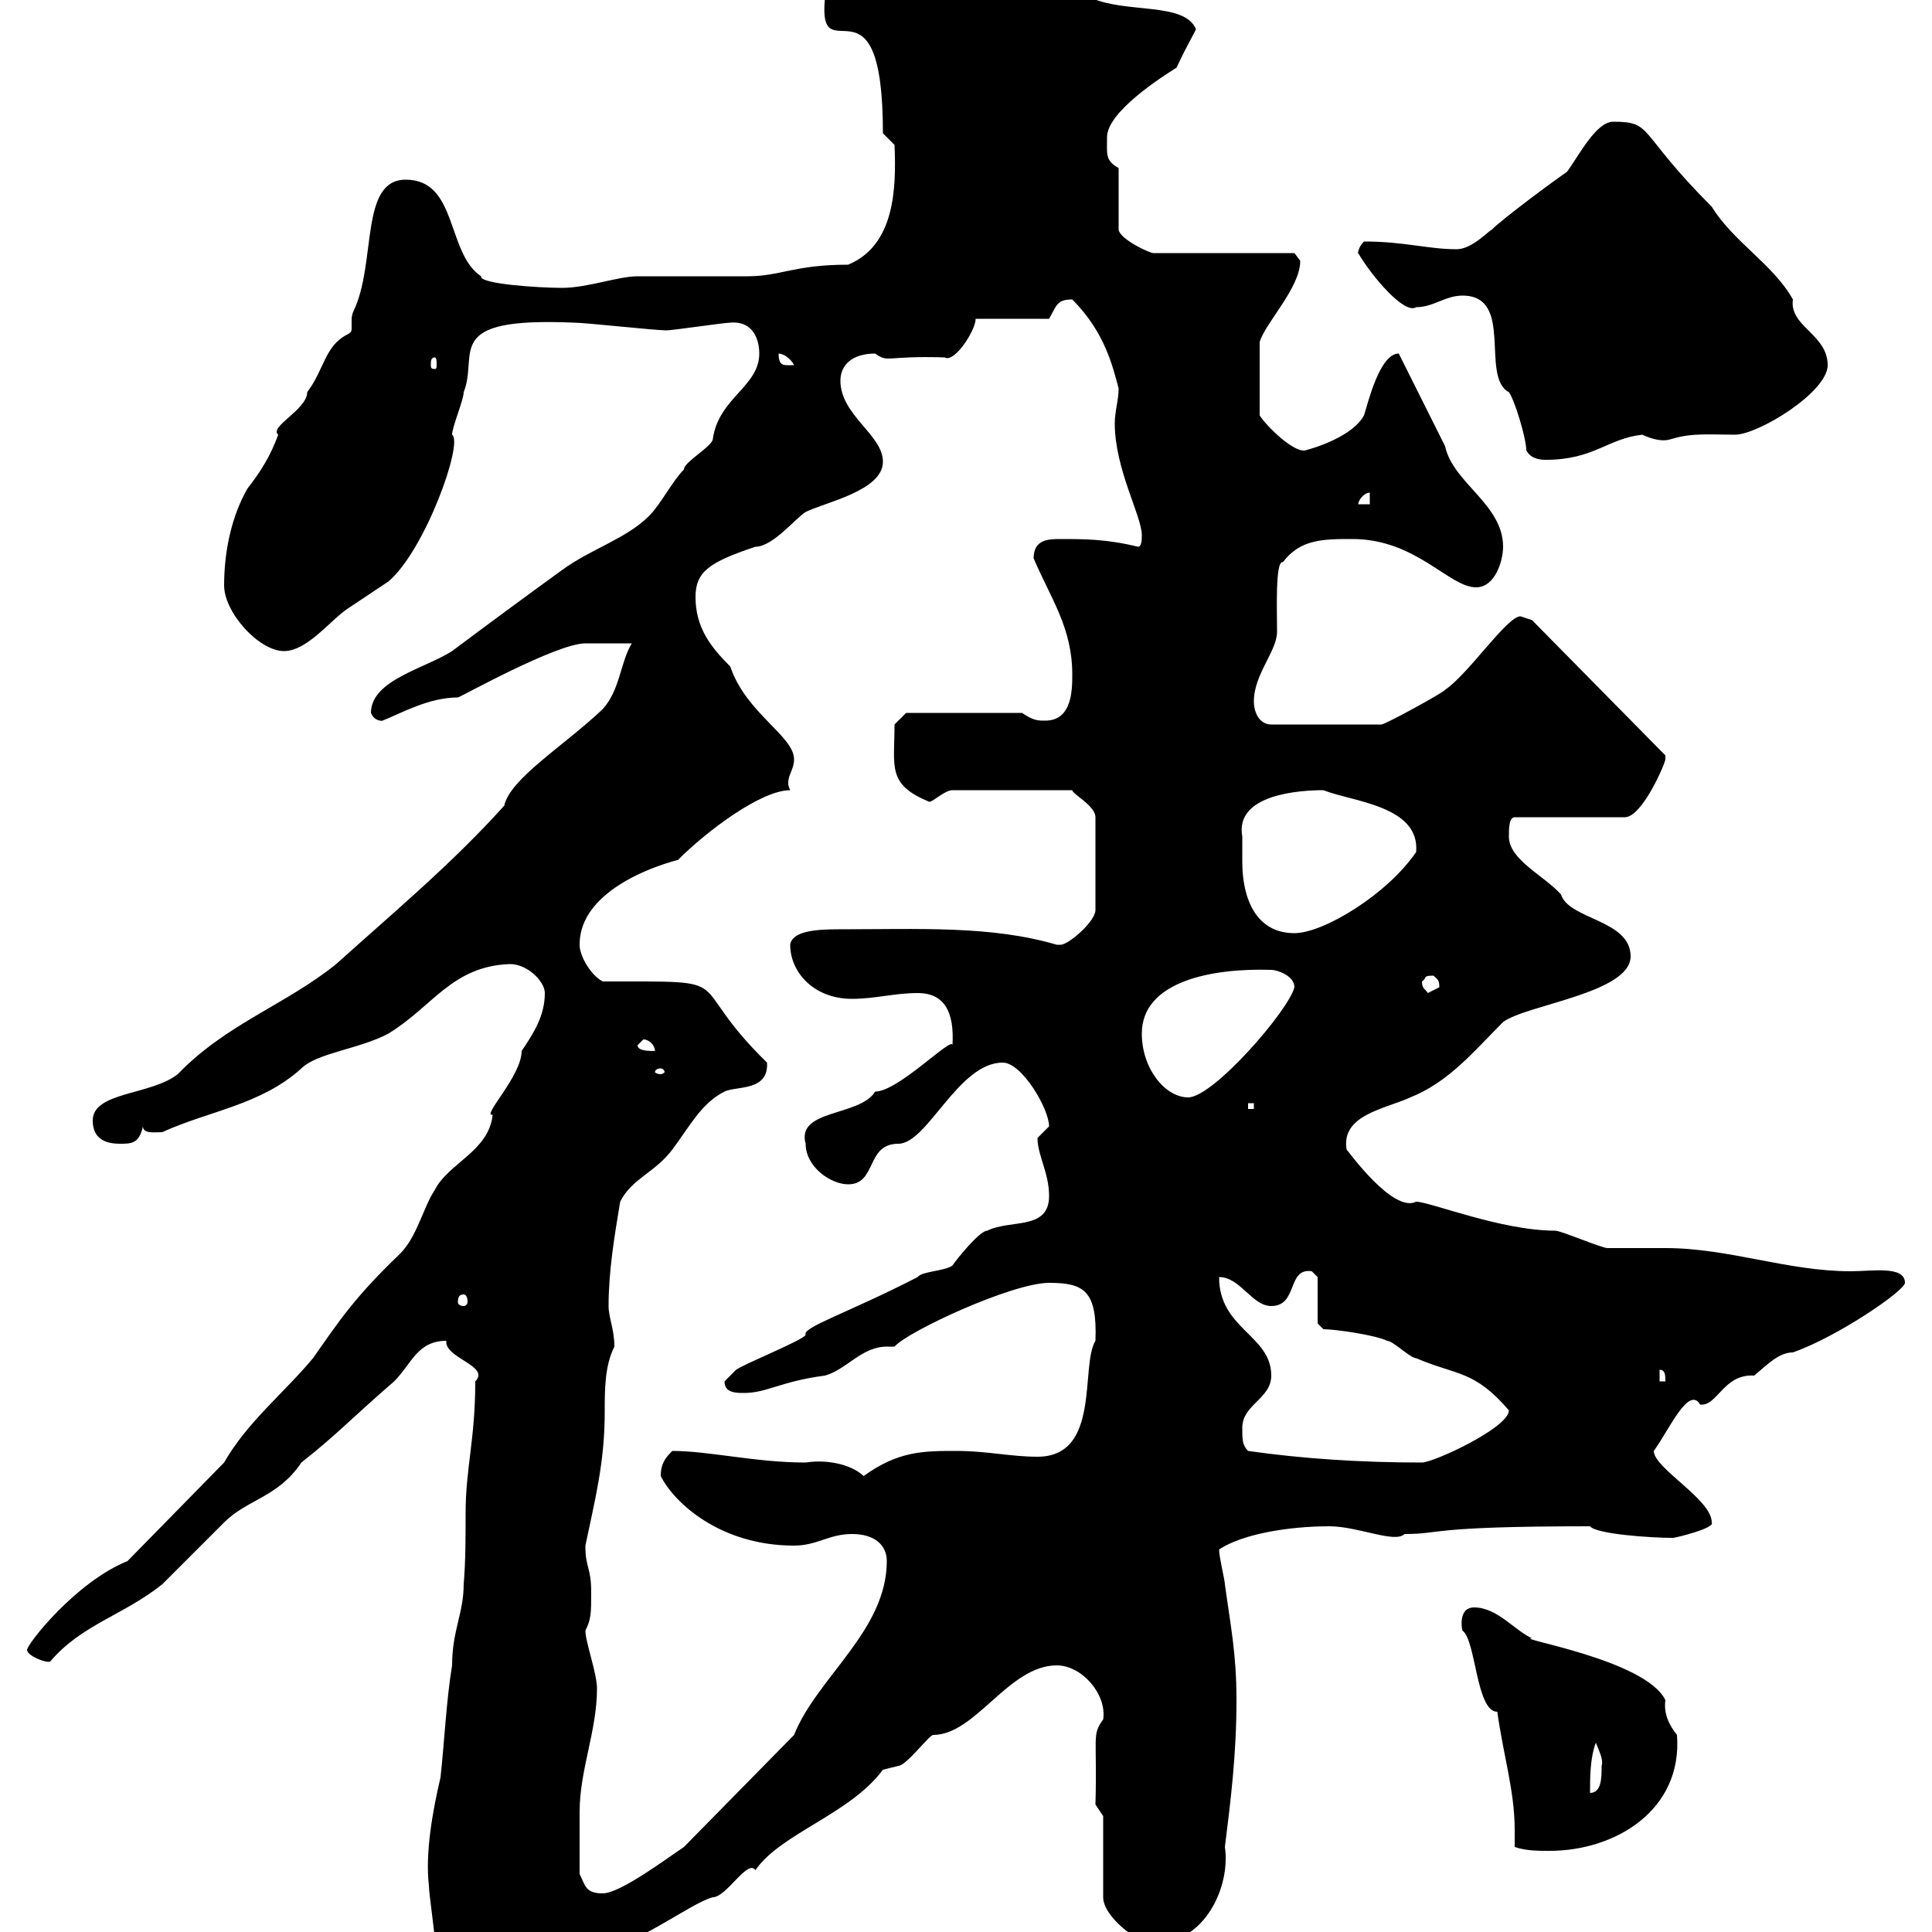 <svg xmlns="http://www.w3.org/2000/svg" xmlns:xlink="http://www.w3.org/1999/xlink" width="300" height="300"><path d="M67.50 301.20C70.20 303 68.40 306.60 75.60 306.60C79.20 304.80 83.70 301.80 88.20 301.80C90 301.80 90 303 91.80 303C97.80 303 107.10 295.50 110.70 294.60C112.80 294.60 116.10 288.60 117.30 290.40C121.20 284.70 132 281.70 137.10 274.80C137.10 274.80 139.50 274.20 139.50 274.20C140.70 274.20 144.30 269.40 144.90 269.40C151.50 269.40 156.60 258.60 164.10 258.60C168 258.60 171.90 263.10 171.30 267C169.50 269.40 170.40 269.70 170.10 280.20L171.30 282L171.30 294.60C171.30 297.60 176.70 301.80 179.10 301.80C187.20 301.80 191.10 292.80 190.20 286.80C191.10 279.60 192 272.40 192 264C192 256.80 191.10 252.60 190.20 246C190.20 245.40 189.30 241.80 189.30 240.60C192.90 238.20 200.10 237 206.40 237C210.90 237 216.60 239.70 218.10 238.20C224.10 238.20 221.40 237 246.90 237C247.80 238.20 256.20 238.80 259.80 238.80C260.10 238.80 266.40 237.30 265.80 236.40C265.80 232.80 256.80 228 256.80 225.30C259.20 222 262.20 215.10 264 218.10C266.70 218.40 267.60 213.30 272.40 213.60C274.50 211.80 276.30 210 278.40 210C285.30 207.60 295.80 200.40 295.80 199.20C295.80 196.50 290.70 197.40 287.40 197.40C277.50 197.40 268.50 193.80 258.60 193.80C257.70 193.80 250.50 193.80 249.60 193.80C248.70 193.80 242.40 191.10 241.50 191.10C233.10 191.10 222 186.60 219.90 186.60C216.30 188.40 209.40 178.80 209.10 178.50C208.20 173.10 215.10 172.20 219 170.40C225 168 228.90 163.20 233.40 158.70C237 156 253.20 154.20 253.20 148.50C253.20 142.80 243.60 142.80 242.40 138.90C239.70 135.90 234.30 133.50 234.30 129.90C234.30 128.70 234.30 126.90 235.20 126.90L252.30 126.90C255 126.90 258.60 118.50 258.60 117.90C258.60 117.90 258.60 117.30 258.60 117.30L237.90 96.30C237.90 96.30 236.10 95.70 236.10 95.70C234 95.70 228 104.70 224.40 107.10C224.40 107.40 215.10 112.50 214.50 112.50L197.40 112.50C195.60 112.50 194.70 110.70 194.70 108.90C194.70 104.70 198.30 101.10 198.30 98.10C198.30 94.80 198 87 199.20 87.30C201.90 83.70 205.50 83.70 210 83.70C219.90 83.70 225 91.20 229.20 91.20C232.20 91.20 233.40 87 233.40 84.90C233.40 78.30 225.60 75 224.40 69.30C223.50 67.50 218.10 56.70 217.20 54.90C214.20 54.90 212.40 62.70 211.80 64.50C210 67.80 204 69.60 202.80 69.90C201 70.50 196.50 66 195.60 64.50L195.60 53.10C196.50 50.10 201.90 44.70 201.90 40.50C201.90 40.50 201 39.30 201 39.30L179.10 39.30C178.50 39.30 174 37.20 173.70 35.70L173.70 26.10C171.60 24.90 171.90 24 171.90 21.30C171.90 17.40 180.30 12 182.70 10.50C184.50 6.60 185.70 4.80 185.70 4.50C183.90 0.30 174.90 2.10 169.50-0.30C163.80-2.40 155.70-6.90 149.70-5.70C142.50-5.70 136.20-0.30 128.10-0.30C126.90 12 137.10-5.70 137.10 20.70L138.90 22.50C139.20 29.40 138.90 38.10 131.70 41.10C123.30 41.10 121.20 42.90 116.10 42.90C114.30 42.90 100.80 42.90 99 42.90C96 42.90 91.20 44.70 87.30 44.70C83.70 44.70 74.40 44.10 74.70 42.90C69.30 39.30 71.10 27.90 63 27.90C55.80 27.90 58.50 40.80 54.90 48.30C54.60 48.90 54.60 49.50 54.60 49.80C54.60 50.10 54.60 50.70 54.60 51C54.60 51.30 54.60 51.60 54 51.90C50.40 53.70 50.40 57.30 47.70 60.90C47.70 63.60 41.70 66.30 43.20 67.50C42 70.80 40.50 73.20 38.40 75.90C36 80.10 34.80 85.50 34.80 90.90C34.80 95.10 40.20 101.10 44.10 101.10C47.70 101.10 51.30 96.30 54 94.50C54.90 93.90 59.40 90.90 60.30 90.30C66 85.50 72 68.70 70.20 67.50C70.20 66.30 72 62.10 72 60.90C74.40 54.90 68.40 49.20 89.10 50.10C90.90 50.10 101.70 51.30 103.50 51.30C104.40 51.30 112.50 50.10 113.40 50.10C117 49.80 117.90 52.80 117.90 54.90C117.90 60 111.60 61.80 110.70 68.10C110.70 69.30 106.20 71.70 106.20 72.90C104.40 74.70 102.60 78.30 100.80 80.10C97.20 83.70 91.80 85.20 87.30 88.50C81.90 92.40 75 97.50 70.20 101.10C66 103.80 57.60 105.60 57.60 110.70C58.20 112.20 59.70 111.90 59.40 111.90C62.40 110.70 66.60 108.30 71.10 108.30C71.40 108.30 86.40 99.90 90.90 99.90L98.10 99.90C96.30 102.90 96.30 107.10 93.60 110.10C87.60 115.80 79.20 120.90 78.30 125.10C70.20 134.10 61.20 141.60 52.20 149.70C44.40 156 35.10 159 27.60 166.80C23.40 170.10 14.40 169.50 14.40 174C14.40 176.70 16.20 177.60 18.60 177.60C20.40 177.60 21.60 177.60 22.20 174.90C22.20 176.10 24 175.80 25.20 175.80C32.40 172.50 40.50 171.60 46.80 165.90C49.20 163.50 55.80 162.90 60.30 160.50C67.20 156.30 70.20 150 79.20 149.70C81.90 149.70 84.60 152.40 84.60 154.20C84.60 157.80 82.80 160.50 81 163.20C81 167.10 74.70 173.40 76.50 173.10C75.90 178.80 69.60 180.60 67.50 184.80C65.70 187.50 64.80 192 62.10 194.70C55.20 201.30 52.80 204.90 48.60 210.90C44.10 216.30 38.40 220.80 34.80 227.10L19.80 242.40C11.70 245.70 4.20 255.30 4.20 256.20C4.20 257.10 7.20 258.30 7.80 258C12.60 252.30 19.20 250.80 25.20 246C25.80 245.40 34.20 237 34.80 236.40C38.40 232.80 43.20 232.50 46.80 227.10C52.50 222.60 54.60 220.20 61.20 214.50C63.90 211.80 64.80 208.20 69.30 208.20C69 210.90 76.20 212.10 73.80 214.50C73.80 223.50 72.30 228 72.30 234.90C72.30 238.80 72.30 242.40 72 246C72 250.50 70.20 253.20 70.20 258.60C69.30 264 69 270.60 68.40 276C67.20 281.10 66 287.70 66.60 292.80C66.60 294 67.50 300 67.50 301.20ZM90 291C90 288.30 90 283.80 90 281.40C90 274.80 92.70 268.80 92.70 262.20C92.70 259.80 90.90 255 90.90 253.20C91.80 251.40 91.80 250.50 91.80 247.20C91.80 243.30 90.90 243.60 90.90 240C92.40 232.80 93.90 227.10 93.90 219.30C93.90 215.70 93.90 212.10 95.40 209.10C95.40 206.40 94.50 204.60 94.50 202.80C94.50 197.40 95.40 192 96.30 186.60C98.10 183 101.70 182.10 104.40 178.50C107.10 174.90 108.90 171.30 112.50 169.50C114.30 168.60 119.40 169.50 119.10 165C105.60 151.80 115.80 152.40 93.60 152.40C91.80 151.50 90 148.50 90 146.70C90 136.20 108.30 132.90 105.30 133.50C109.80 129 118.20 122.70 122.70 122.70C122.40 122.10 122.40 121.80 122.40 121.50C122.40 120.30 123.30 119.40 123.30 117.90C123.30 114.30 115.80 110.70 113.40 103.50C110.40 100.50 108 97.50 108 92.70C108 88.80 110.10 87.30 117.30 84.90C120 84.90 123.60 80.40 125.10 79.50C128.10 78 137.10 76.20 137.10 71.70C137.10 67.50 130.50 64.50 130.50 59.10C130.50 56.70 132.30 54.90 135.90 54.90C138 56.40 137.40 55.20 146.70 55.50C148.20 56.40 151.50 51.30 151.50 49.50L162.90 49.50C164.10 47.40 164.10 46.50 166.50 46.50C171.60 51.60 172.80 57 173.70 60.30C173.70 62.10 173.10 63.90 173.10 65.70C173.10 72.90 177.30 80.10 177.30 83.10C177.30 83.70 177.30 84.90 176.70 84.90C171.90 83.70 168.30 83.70 164.70 83.70C162.90 83.70 160.50 83.70 160.50 86.70C163.20 93 166.50 97.50 166.50 104.70C166.50 107.10 166.50 111.90 162.30 111.90C161.10 111.90 160.50 111.90 158.70 110.70L140.70 110.70L138.90 112.50C138.90 119.10 137.70 121.80 144.30 124.50C144.90 124.50 146.70 122.70 147.90 122.70L166.50 122.70C166.50 123.30 170.10 125.10 170.10 126.90L170.10 141.30C170.10 143.10 165.90 146.70 164.70 146.70C164.10 146.70 164.10 146.70 164.10 146.70C153.90 143.70 142.80 144.30 130.20 144.30C126.60 144.30 123 144.60 122.70 146.70C122.70 150.90 126.30 155.10 132.30 155.10C135.90 155.10 138.90 154.20 142.50 154.20C146.70 154.20 148.20 157.20 147.90 162.30C147.90 160.80 139.50 169.50 135.90 169.50C133.50 173.40 123.60 172.20 125.10 177.60C125.10 181.20 129 183.90 131.70 183.90C136.20 183.90 134.40 177.60 139.50 177.60C144 177.60 148.80 165 155.70 165C158.70 165 162.90 172.20 162.90 174.90C162.90 174.90 161.10 176.70 161.10 176.70C161.10 179.40 162.90 182.10 162.90 185.70C162.90 191.10 156.90 189.30 153.30 191.10C152.10 191.10 148.50 195.60 147.90 196.50C146.70 197.40 143.10 197.40 142.50 198.30C131.40 204 124.50 206.10 125.10 207.30C124.50 208.20 115.50 211.80 114.30 212.70C114.30 212.70 112.50 214.50 112.50 214.50C112.50 216.30 114.30 216.30 115.50 216.30C119.10 216.30 121.20 214.50 128.10 213.60C131.40 212.70 133.80 209.10 137.70 209.10C138 209.10 138.60 209.10 138.90 209.10C141 206.70 157.20 199.20 162.90 199.20C168.30 199.20 170.40 200.40 170.10 208.20C167.70 212.10 171 226.20 161.10 226.20C156.90 226.20 153.30 225.30 148.50 225.30C143.40 225.30 139.50 225.30 134.10 229.20C132.60 227.70 129 226.50 125.10 227.10C117.30 227.10 110.10 225.30 104.40 225.30C103.50 226.20 102.60 227.10 102.60 229.20C104.70 233.40 111.90 240 123.30 240C126.90 240 128.70 238.20 132.30 238.20C135.90 238.20 137.70 240 137.70 242.40C137.70 253.20 126.90 260.40 123.30 269.40L106.20 286.80C103.50 288.60 96.30 294 93.60 294C90.90 294 90.90 292.80 90 291ZM235.20 286.80C237 287.40 238.80 287.40 240.60 287.40C250.80 287.40 261.30 281.10 260.40 269.40C259.20 267.90 258.30 266.10 258.60 264C255.60 257.70 234.90 254.40 237.90 254.40C235.20 253.20 232.50 249.60 228.90 249.60C226.20 249.60 227.10 253.50 227.10 253.20C229.20 254.70 229.20 265.80 232.50 265.80C233.40 272.40 235.20 278.10 235.20 284.10C235.20 285 235.20 285.90 235.20 286.80ZM247.80 270.60C248.40 272.10 249 273.30 248.70 274.20C248.70 276 248.70 278.40 246.90 278.40C246.90 276 246.90 273 247.80 270.60ZM193.80 225.30C192.90 224.40 192.90 223.50 192.90 221.70C192.90 218.10 197.40 217.20 197.40 213.60C197.40 207.30 189.30 206.40 189.30 198.30C192.60 198.30 194.40 202.80 197.40 202.80C201.60 202.80 199.80 196.80 203.70 197.40C203.70 197.40 204.60 198.30 204.60 198.30L204.60 205.50L205.50 206.40C207.30 206.40 213.60 207.30 215.40 208.20C216.30 208.20 219 210.90 219.90 210.90C226.20 213.60 228.90 212.70 234.30 219C234.30 221.70 222.60 227.10 220.80 227.10C211.20 227.10 202.20 226.50 193.80 225.30ZM257.70 212.70C258.60 212.70 258.60 213.60 258.60 214.50L257.70 214.50ZM72 201C72.30 201 72.60 201.30 72.60 202.20C72.60 202.50 72.30 202.80 72 202.80C71.40 202.80 71.10 202.50 71.10 202.20C71.10 201.30 71.40 201 72 201ZM193.80 171.30L194.70 171.30L194.70 172.20L193.80 172.20ZM177.30 160.50C177.30 152.40 188.10 150.30 197.40 150.60C198.30 150.60 201 151.50 201 153.30C200.10 156.90 188.40 170.40 184.50 170.40C180.90 170.40 177.30 165.90 177.30 160.50ZM102.60 165.90C102.90 165.90 103.20 166.20 103.20 166.50C103.20 166.50 102.90 166.80 102.60 166.80C102 166.80 101.70 166.50 101.70 166.50C101.70 166.20 102 165.90 102.60 165.90ZM99 162.30C99 162.30 99.90 161.40 99.90 161.40C100.80 161.40 101.70 162.30 101.70 163.20C100.80 163.20 99 163.20 99 162.30ZM220.80 152.40C221.70 151.80 220.80 151.50 222.60 151.50C223.20 152.10 223.50 152.10 223.50 153.30C223.50 153.30 221.70 154.20 221.70 154.20C221.40 153.60 220.80 153.60 220.80 152.40ZM192.90 129.90C191.70 123.30 201.90 122.70 205.50 122.70C210 124.50 220.50 125.10 219.90 132.30C215.40 138.90 205.50 144.90 201 144.90C195 144.90 192.90 139.50 192.90 133.80C192.90 132.60 192.90 131.10 192.90 129.90ZM212.70 76.50L212.70 78.30L210.90 78.30C210.90 77.70 211.80 76.50 212.70 76.50ZM237 69.90C237.60 71.10 238.80 71.40 240 71.40C247.50 71.40 249.60 68.10 255 67.50C258.30 69 259.50 68.10 259.80 68.10C262.80 67.20 265.80 67.50 269.40 67.50C273 67.50 283.80 60.90 283.80 56.70C283.80 51.90 277.80 50.70 278.40 46.50C275.40 41.10 269.10 37.50 265.80 32.10C254.10 20.40 256.80 18.90 250.50 18.90C247.80 18.90 245.10 24.30 243.30 26.70C241.50 27.90 233.40 33.90 231.60 35.70C231.30 35.70 228.60 38.70 226.20 38.70C221.70 38.70 218.10 37.50 211.80 37.50C210.60 38.70 210.90 39.90 210.90 39.30C213 42.90 218.10 48.90 219.90 47.70C222.60 47.70 224.40 45.90 227.10 45.90C235.20 45.90 229.80 58.50 234.30 60.90C235.20 62.10 237 68.10 237 69.90ZM67.50 55.50C67.80 55.50 67.80 56.10 67.80 56.70C67.80 57 67.80 57.30 67.50 57.30C66.90 57.30 66.90 57 66.90 56.70C66.90 56.10 66.90 55.50 67.50 55.50ZM120.90 54.90C121.50 54.90 122.70 55.50 123.30 56.70C121.80 56.70 120.90 57 120.90 54.90Z"/></svg>